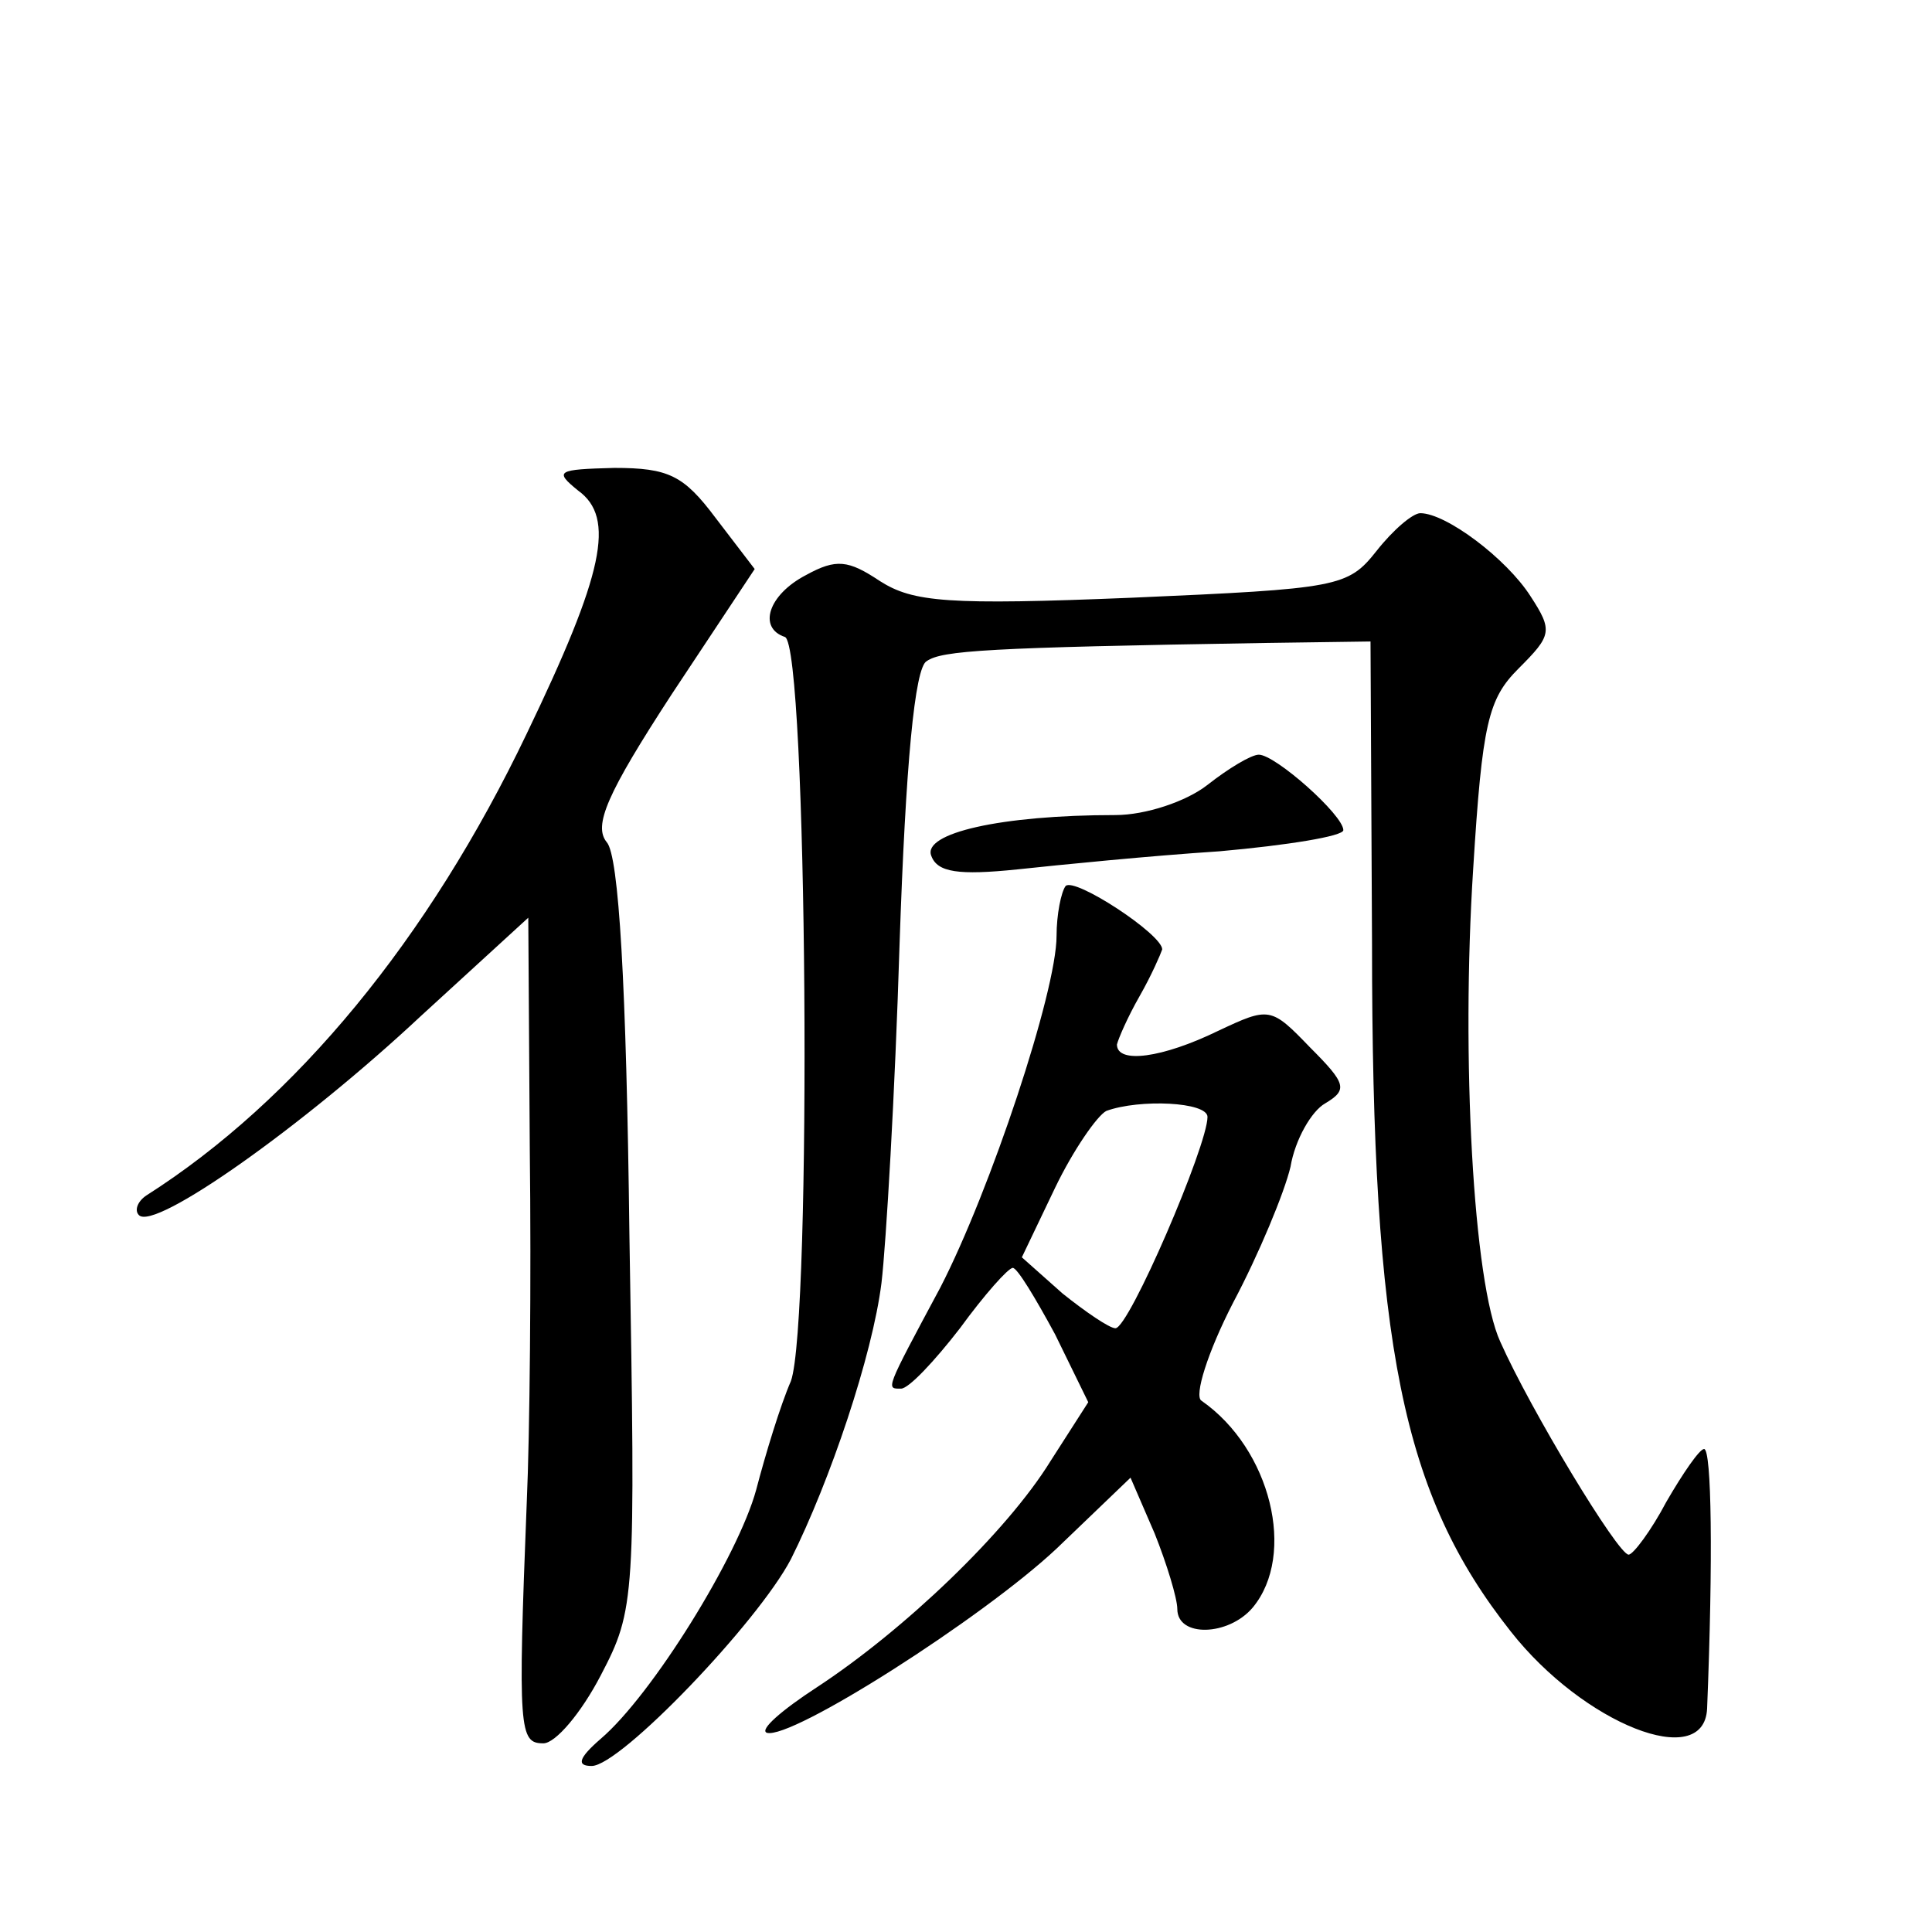 <?xml version="1.0" standalone="no"?>
<!DOCTYPE svg PUBLIC "-//W3C//DTD SVG 20010904//EN"
 "http://www.w3.org/TR/2001/REC-SVG-20010904/DTD/svg10.dtd">
<svg version="1.0" xmlns="http://www.w3.org/2000/svg"
 width="128pt" height="128pt" viewBox="0 0 128 128"
 preserveAspectRatio="xMidYMid meet">
<g transform="translate(0,128) scale(0.1,-0.1)"
fill="#0" stroke="none">
<path d="M383 955 c25 -18 17 -55 -34 -161 -65 -136 -153 -243 -252 -306 -6 -4
-8 -10 -5 -13 10 -11 109 59 187 132 l71 65 1 -154 c1 -84 0 -189 -2 -233 -6 -152
-5 -160 11 -160 8 0 25 20 38 45 23 44 23 50 19 292 -2 166 -7 251 -15 260 -9 11
0 32 43 98 l55 83 -26 34 c-21 28 -31 33 -67 33 -38 -1 -40 -2 -24 -15z M912 915
c-19 -24 -25 -25 -162 -31 -122 -5 -145 -3 -167 11 -21 14 -29 15 -49 4 -25 -13
-32 -35 -14 -41 15 -5 18 -454 4 -493 -7 -16 -17 -49 -23 -72 -12 -44 -69 -136
-103 -165 -15 -13 -16 -18 -6 -18 19 0 110 95 132 137 26 52 54 135 60 183 3 25
9 126 12 225 4 118 10 183 18 187 10 7 40 9 223 12 l71 1 1 -200 c0 -267 20 -365
92 -456 48 -61 128 -93 130 -51 4 99 3 172 -2 172 -3 0 -14 -16 -25 -35 -10 -19
-22 -35 -25 -35 -7 0 -65 96 -85 141 -18 39 -26 189 -18 313 6 97 10 113 30 133
22 22 23 25 8 48 -16 25 -56 55 -73 55 -5 0 -18 -11 -29 -25z M800 760 c-14 -11
-41 -20 -61 -20 -76 0 -128 -12 -122 -27 4 -11 18 -13 57 -9 28 3 88 9 134 12 45
4 82 10 82 14 0 10 -45 50 -56 50 -5 0 -20 -9 -34 -20z M706 693 c-3 -4 -6 -19
-6 -33 0 -37 -44 -169 -77 -233 -37 -69 -36 -67 -26 -67 5 0 22 18 39 40 16 22
32 40 35 40 3 0 15 -20 28 -44 l22 -45 -25 -39 c-29 -47 -97 -112 -155 -150 -23
-15 -38 -28 -33 -30 16 -5 143 76 192 122 l49 47 16 -37 c8 -20 15 -43 15 -50 0
-19 34 -18 50 1 29 35 12 105 -34 137 -5 3 4 32 21 65 17 32 34 73 38 90 3 18 14
37 23 42 15 9 14 13 -10 37 -26 27 -27 27 -61 11 -37 -18 -67 -22 -67 -9 1 4 7
18 15 32 8 14 14 28 15 31 0 10 -58 48 -64 42z m94 -153 c0 -19 -52 -140 -61 -140
-4 0 -20 11 -35 23 l-27 24 22 46 c12 25 28 48 34 51 22 8 67 6 67 -4z"/>
</g>
</svg>
